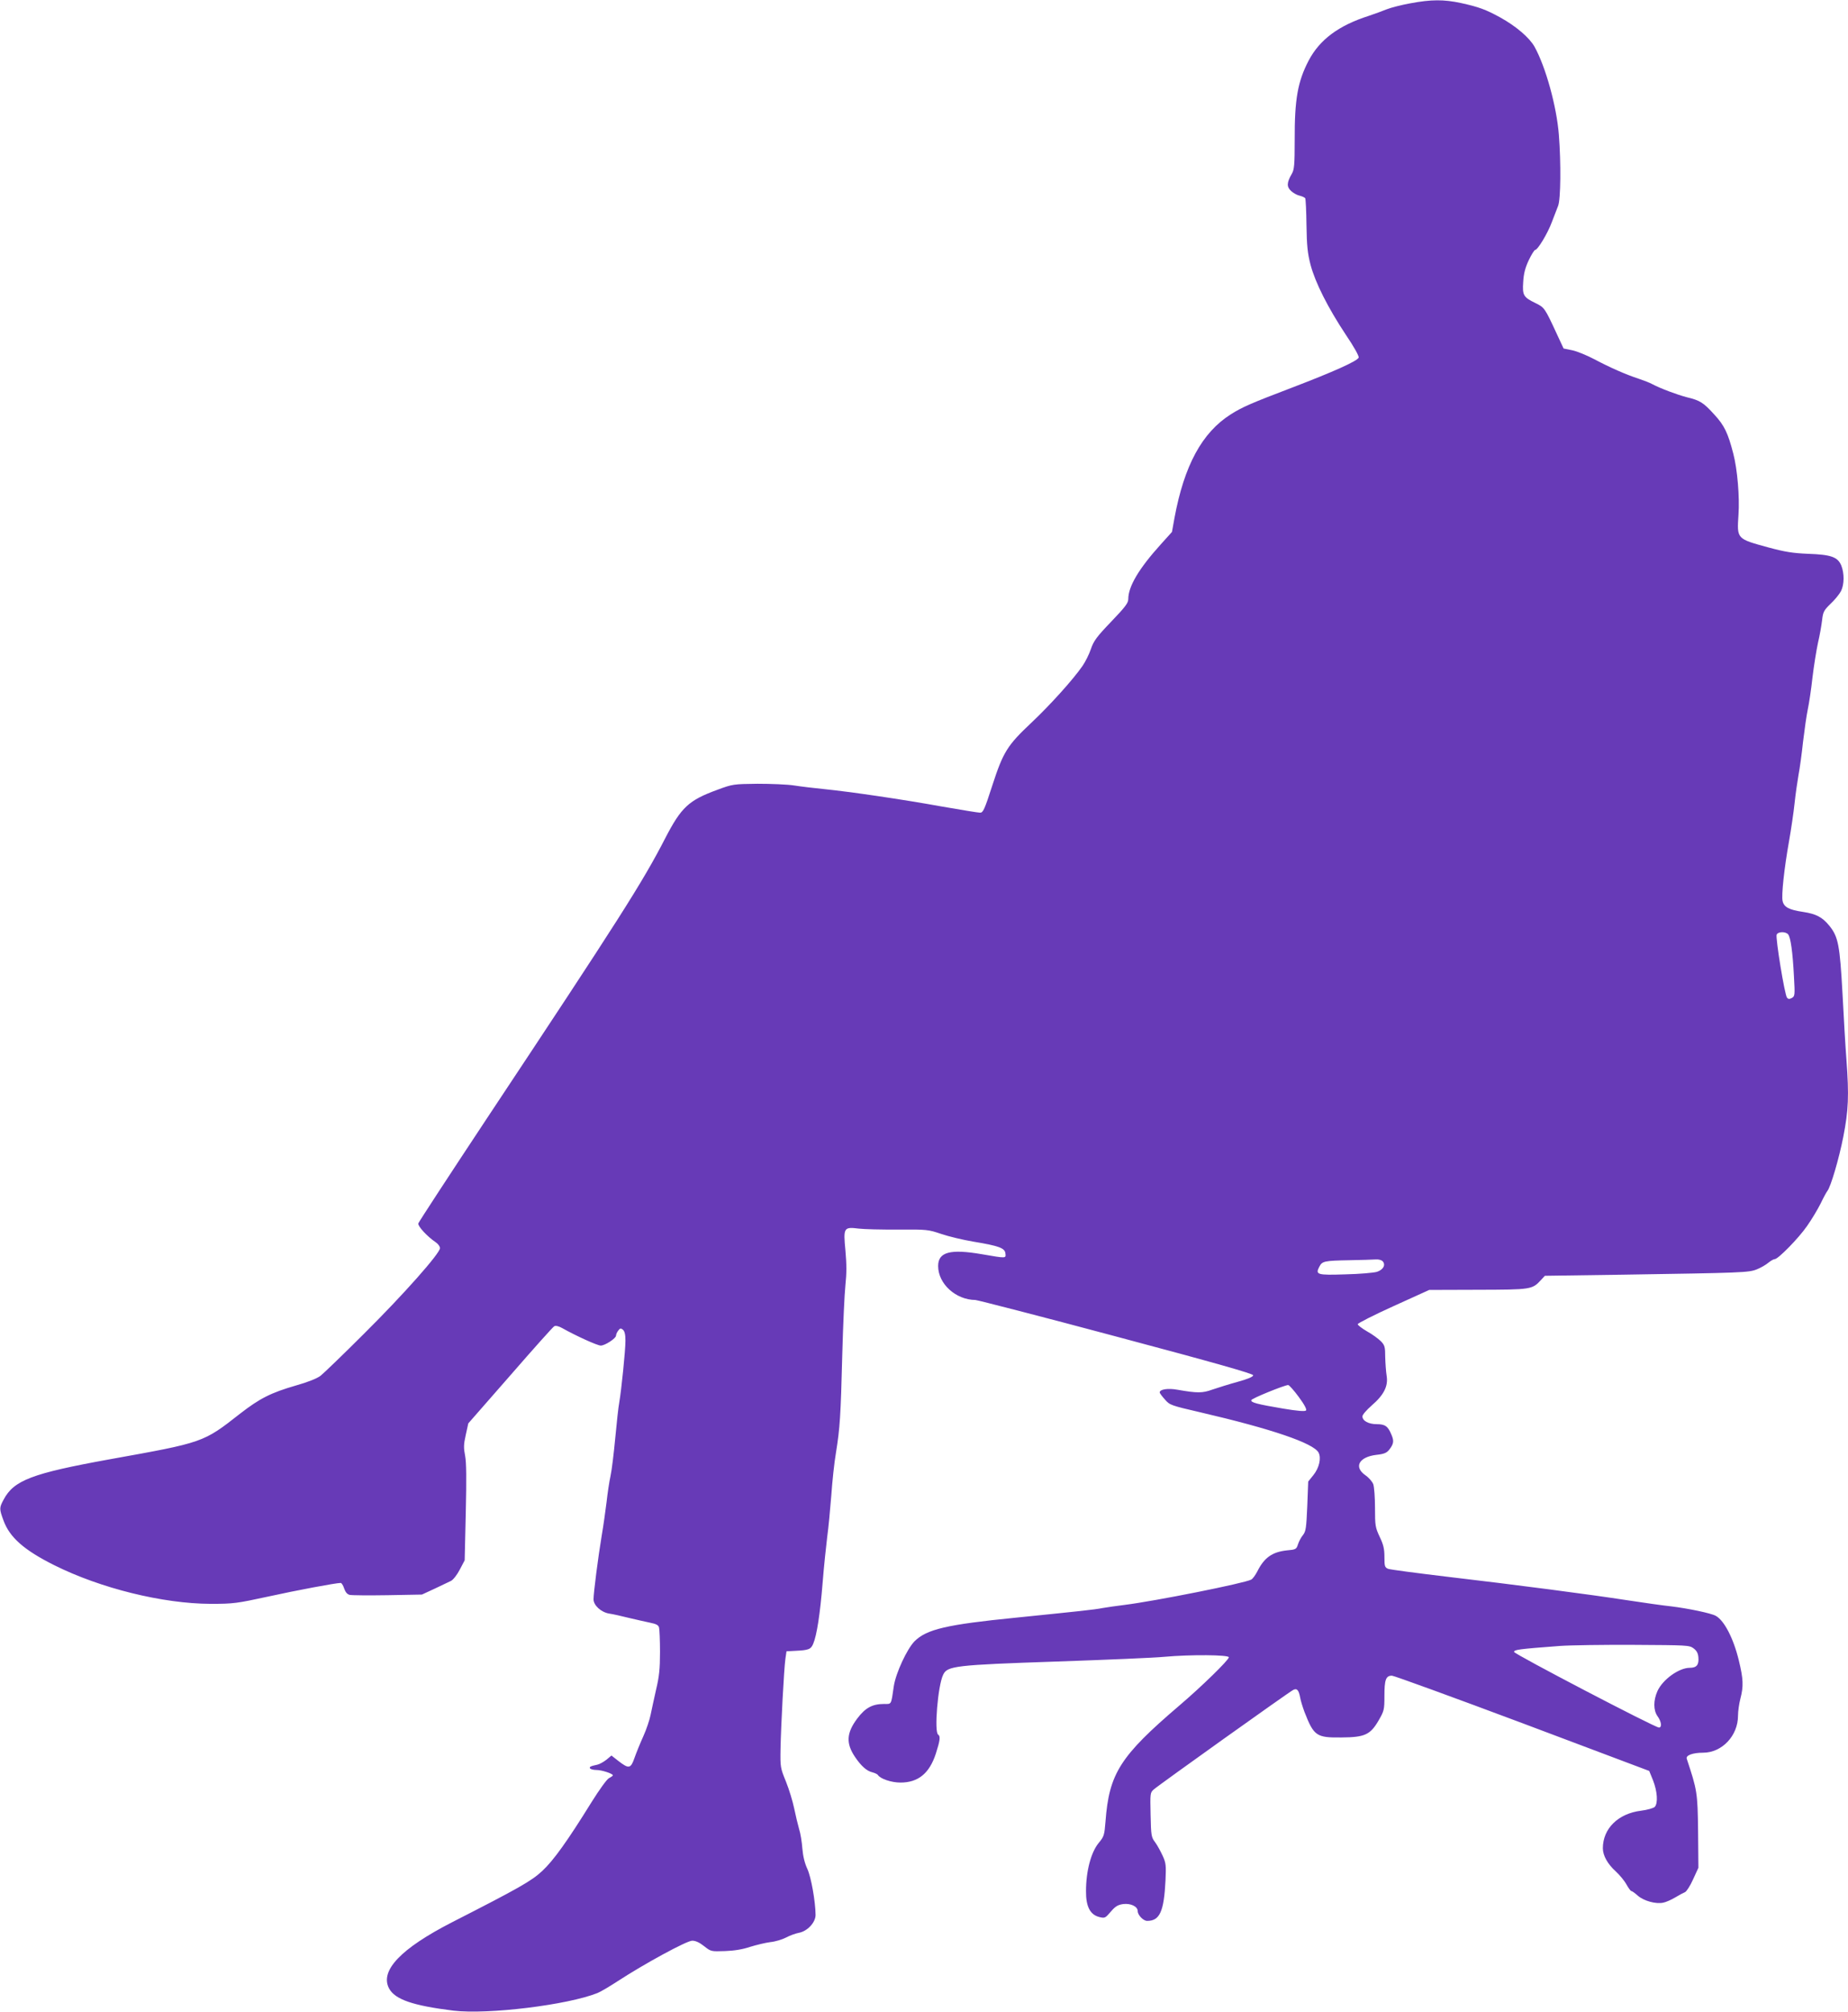 <?xml version="1.0" standalone="no"?>
<!DOCTYPE svg PUBLIC "-//W3C//DTD SVG 20010904//EN"
 "http://www.w3.org/TR/2001/REC-SVG-20010904/DTD/svg10.dtd">
<svg version="1.0" xmlns="http://www.w3.org/2000/svg"
 width="1176pt" height="1280pt" viewBox="0 0 1176 1280"
 preserveAspectRatio="xMidYMid meet">
<g transform="translate(0,1280) scale(0.1,-0.1)"
fill="#673ab7" stroke="none">
<path d="M8975 12779 c-55 -10 -122 -27 -150 -38 -27 -11 -79 -30 -115 -42
-191 -61 -312 -151 -382 -284 -70 -134 -90 -247 -89 -505 0 -160 -3 -189 -18
-215 -33 -57 -34 -83 -5 -110 14 -13 39 -27 55 -30 16 -4 31 -11 35 -16 3 -5
7 -83 8 -172 2 -131 7 -179 26 -252 30 -113 110 -272 224 -444 53 -78 86 -138
82 -146 -8 -22 -163 -91 -419 -189 -265 -101 -321 -125 -395 -172 -183 -116
-296 -325 -358 -659 l-16 -89 -73 -81 c-138 -153 -205 -266 -205 -346 0 -25
-19 -50 -109 -144 -93 -97 -111 -122 -129 -174 -11 -33 -35 -81 -53 -107 -59
-86 -209 -252 -326 -362 -152 -143 -179 -185 -248 -398 -50 -155 -59 -174 -78
-174 -12 0 -121 18 -242 39 -253 46 -590 95 -750 111 -60 6 -146 16 -190 23
-44 7 -150 11 -235 11 -152 -2 -157 -2 -254 -38 -183 -67 -230 -110 -333 -309
-144 -280 -290 -509 -1138 -1787 -235 -355 -430 -653 -433 -663 -4 -17 55 -82
111 -120 15 -10 27 -27 27 -37 0 -33 -231 -294 -484 -545 -132 -132 -257 -252
-276 -267 -22 -17 -82 -41 -157 -62 -159 -46 -230 -82 -355 -179 -236 -185
-232 -183 -833 -291 -491 -89 -607 -133 -672 -256 -28 -52 -28 -59 -1 -132 39
-108 131 -189 323 -285 294 -147 691 -245 995 -246 147 0 166 3 365 46 186 41
433 87 463 87 6 0 16 -16 22 -35 8 -23 19 -37 35 -41 13 -3 122 -4 242 -2
l218 4 80 37 c44 21 91 43 105 50 14 7 39 39 56 72 l31 59 7 302 c5 219 4 318
-4 362 -10 51 -10 72 4 134 l16 73 267 305 c146 168 272 309 280 313 9 5 28 1
51 -12 85 -48 223 -111 245 -111 27 0 97 46 97 63 0 7 6 22 14 32 12 16 16 17
30 6 11 -10 16 -30 16 -70 0 -63 -25 -307 -39 -391 -6 -30 -17 -134 -26 -230
-9 -96 -22 -204 -30 -240 -8 -36 -19 -110 -25 -165 -7 -55 -20 -151 -31 -214
-23 -137 -52 -365 -52 -405 0 -39 49 -83 100 -91 21 -3 76 -15 123 -27 47 -11
108 -25 137 -31 39 -8 53 -15 57 -31 3 -12 6 -81 6 -155 0 -108 -5 -156 -25
-240 -13 -58 -29 -131 -35 -161 -6 -30 -26 -91 -46 -135 -20 -44 -45 -106 -56
-137 -24 -70 -36 -72 -101 -22 l-46 36 -31 -26 c-18 -14 -44 -29 -58 -32 -46
-10 -53 -14 -47 -24 3 -5 22 -10 41 -10 33 0 104 -23 104 -34 0 -3 -11 -11
-25 -18 -14 -8 -61 -73 -111 -153 -153 -247 -242 -371 -313 -437 -70 -65 -146
-108 -573 -326 -328 -168 -462 -309 -402 -422 38 -70 151 -109 410 -141 218
-26 726 36 916 112 18 7 76 41 128 75 170 111 440 258 475 258 21 0 46 -11 76
-35 43 -34 44 -34 133 -31 59 2 113 11 160 27 39 12 97 26 128 30 32 3 77 17
100 29 24 13 60 26 81 30 55 10 107 66 107 114 -1 87 -28 239 -52 292 -17 36
-28 81 -32 130 -3 41 -12 98 -21 125 -8 28 -22 86 -31 130 -9 44 -32 120 -52
170 -36 88 -37 93 -35 210 3 150 22 508 31 572 l7 48 55 3 c85 4 100 9 115 45
23 54 44 191 60 389 8 102 22 233 29 290 8 57 19 175 26 263 6 88 19 212 30
275 25 156 30 229 40 625 5 187 14 385 20 440 8 73 8 132 0 220 -14 145 -11
151 85 139 33 -4 146 -7 250 -6 185 1 192 0 275 -28 47 -16 139 -38 205 -49
163 -27 199 -41 203 -74 4 -33 8 -33 -149 -6 -203 35 -279 14 -279 -75 0 -113
112 -215 237 -216 15 -1 420 -105 898 -233 627 -167 870 -236 870 -246 0 -9
-34 -24 -100 -42 -55 -15 -127 -38 -160 -49 -63 -23 -96 -23 -222 -1 -60 11
-113 3 -113 -17 0 -5 15 -25 33 -45 31 -36 38 -38 227 -82 452 -105 719 -196
751 -256 18 -35 4 -97 -33 -143 l-33 -41 -6 -157 c-6 -138 -9 -160 -27 -183
-12 -14 -26 -41 -32 -59 -10 -32 -14 -34 -71 -39 -93 -10 -144 -46 -188 -134
-12 -23 -29 -47 -39 -52 -43 -23 -613 -137 -807 -161 -49 -6 -112 -15 -140
-20 -49 -10 -148 -20 -550 -61 -443 -44 -568 -74 -645 -150 -48 -49 -119 -201
-132 -285 -18 -123 -13 -114 -63 -114 -74 0 -119 -25 -170 -93 -69 -92 -72
-158 -14 -244 39 -58 75 -90 111 -98 15 -4 30 -11 34 -16 15 -25 86 -49 144
-49 113 0 184 58 225 183 27 84 31 112 15 122 -26 16 -2 312 32 381 26 56 76
62 723 84 319 11 627 24 685 30 165 15 410 13 410 -3 0 -17 -174 -187 -315
-307 -377 -322 -447 -432 -470 -738 -7 -87 -9 -95 -44 -137 -48 -59 -80 -178
-80 -305 -1 -98 26 -150 83 -165 37 -9 39 -8 75 34 29 34 45 43 78 48 48 6 93
-15 93 -45 0 -25 36 -62 60 -62 80 0 107 58 117 259 4 94 3 109 -18 155 -13
28 -34 67 -48 86 -25 33 -26 43 -29 175 -3 136 -3 141 20 161 27 25 858 618
887 633 24 13 36 0 45 -49 3 -19 16 -60 27 -90 60 -154 76 -165 236 -163 148
1 183 17 236 108 35 61 37 68 37 155 0 105 9 130 48 130 15 -1 389 -137 832
-303 l805 -303 24 -59 c28 -71 33 -147 11 -170 -9 -8 -47 -19 -87 -24 -146
-18 -243 -114 -243 -239 0 -46 30 -100 82 -147 24 -22 55 -59 68 -83 13 -23
27 -42 31 -42 5 0 23 -13 42 -30 38 -33 114 -54 161 -44 17 3 51 18 76 33 25
15 53 30 63 34 9 4 33 40 51 81 l34 74 -2 234 c-3 245 -6 260 -72 459 -8 22
37 39 104 39 120 0 222 108 222 235 0 28 7 77 15 108 21 80 19 126 -10 245
-34 140 -93 254 -147 283 -31 17 -177 47 -283 60 -49 5 -175 23 -280 39 -240
37 -698 97 -1150 150 -192 23 -360 45 -372 50 -21 9 -23 17 -23 75 0 51 -6 78
-30 128 -28 60 -30 71 -30 184 0 66 -5 134 -11 151 -6 16 -28 42 -50 57 -76
53 -41 117 71 130 47 5 64 12 80 32 29 37 32 56 15 95 -22 55 -41 68 -93 68
-53 0 -92 21 -92 50 0 10 27 41 59 69 78 67 106 124 95 189 -4 26 -8 79 -9
119 0 64 -3 75 -27 100 -16 16 -55 45 -88 63 -33 19 -60 40 -60 46 0 6 102 58
228 115 l227 103 310 1 c339 1 345 1 402 63 l24 26 497 7 c760 12 800 13 852
34 25 10 58 29 73 42 16 13 34 23 41 23 21 0 151 132 205 210 29 41 68 106 87
144 18 38 38 74 43 80 21 26 73 202 101 344 33 169 37 261 20 491 -6 75 -17
264 -25 420 -17 309 -27 361 -83 431 -46 56 -84 76 -169 89 -88 13 -120 30
-129 68 -9 34 10 210 41 383 13 74 29 182 35 240 6 58 18 139 25 180 8 41 21
136 29 212 9 75 22 167 30 205 8 37 22 129 30 204 9 75 25 174 35 220 11 46
22 110 26 143 6 53 11 63 54 105 27 25 56 61 66 80 22 43 22 114 2 164 -23 54
-65 69 -212 74 -96 4 -146 12 -250 40 -205 56 -202 53 -192 209 8 112 -7 289
-33 388 -34 132 -57 180 -122 250 -68 75 -90 89 -174 109 -61 16 -166 55 -219
83 -16 9 -55 24 -85 34 -83 27 -185 72 -283 124 -49 26 -113 52 -143 58 l-54
11 -40 86 c-81 175 -81 174 -139 203 -76 37 -84 49 -78 134 3 52 12 89 35 138
17 36 36 66 41 66 16 0 80 105 107 179 14 36 32 82 39 101 17 42 19 273 5 452
-14 181 -84 433 -155 561 -33 58 -117 130 -218 186 -91 50 -137 67 -251 92
-108 23 -188 23 -321 -2z m2404 -5923 c16 -19 29 -112 37 -267 7 -121 6 -127
-14 -138 -15 -8 -23 -7 -30 2 -15 17 -74 380 -66 401 8 20 57 21 73 2z m-2579
-2081 c19 -23 2 -53 -38 -66 -20 -6 -111 -14 -201 -16 -180 -6 -192 -2 -165
49 18 35 30 38 194 41 74 1 149 4 166 5 18 1 37 -4 44 -13z m-535 -862 c37
-50 52 -80 46 -86 -7 -7 -56 -3 -145 12 -166 28 -208 39 -203 54 3 11 205 93
234 96 6 1 37 -34 68 -76z m2512 -1599 c20 -15 29 -31 31 -58 4 -47 -11 -66
-55 -66 -69 0 -173 -75 -206 -149 -26 -59 -26 -121 1 -159 25 -34 29 -72 9
-72 -26 0 -922 468 -922 481 0 14 24 18 290 38 66 5 278 8 472 7 339 -2 353
-2 380 -22z"/>
</g>
</svg>
